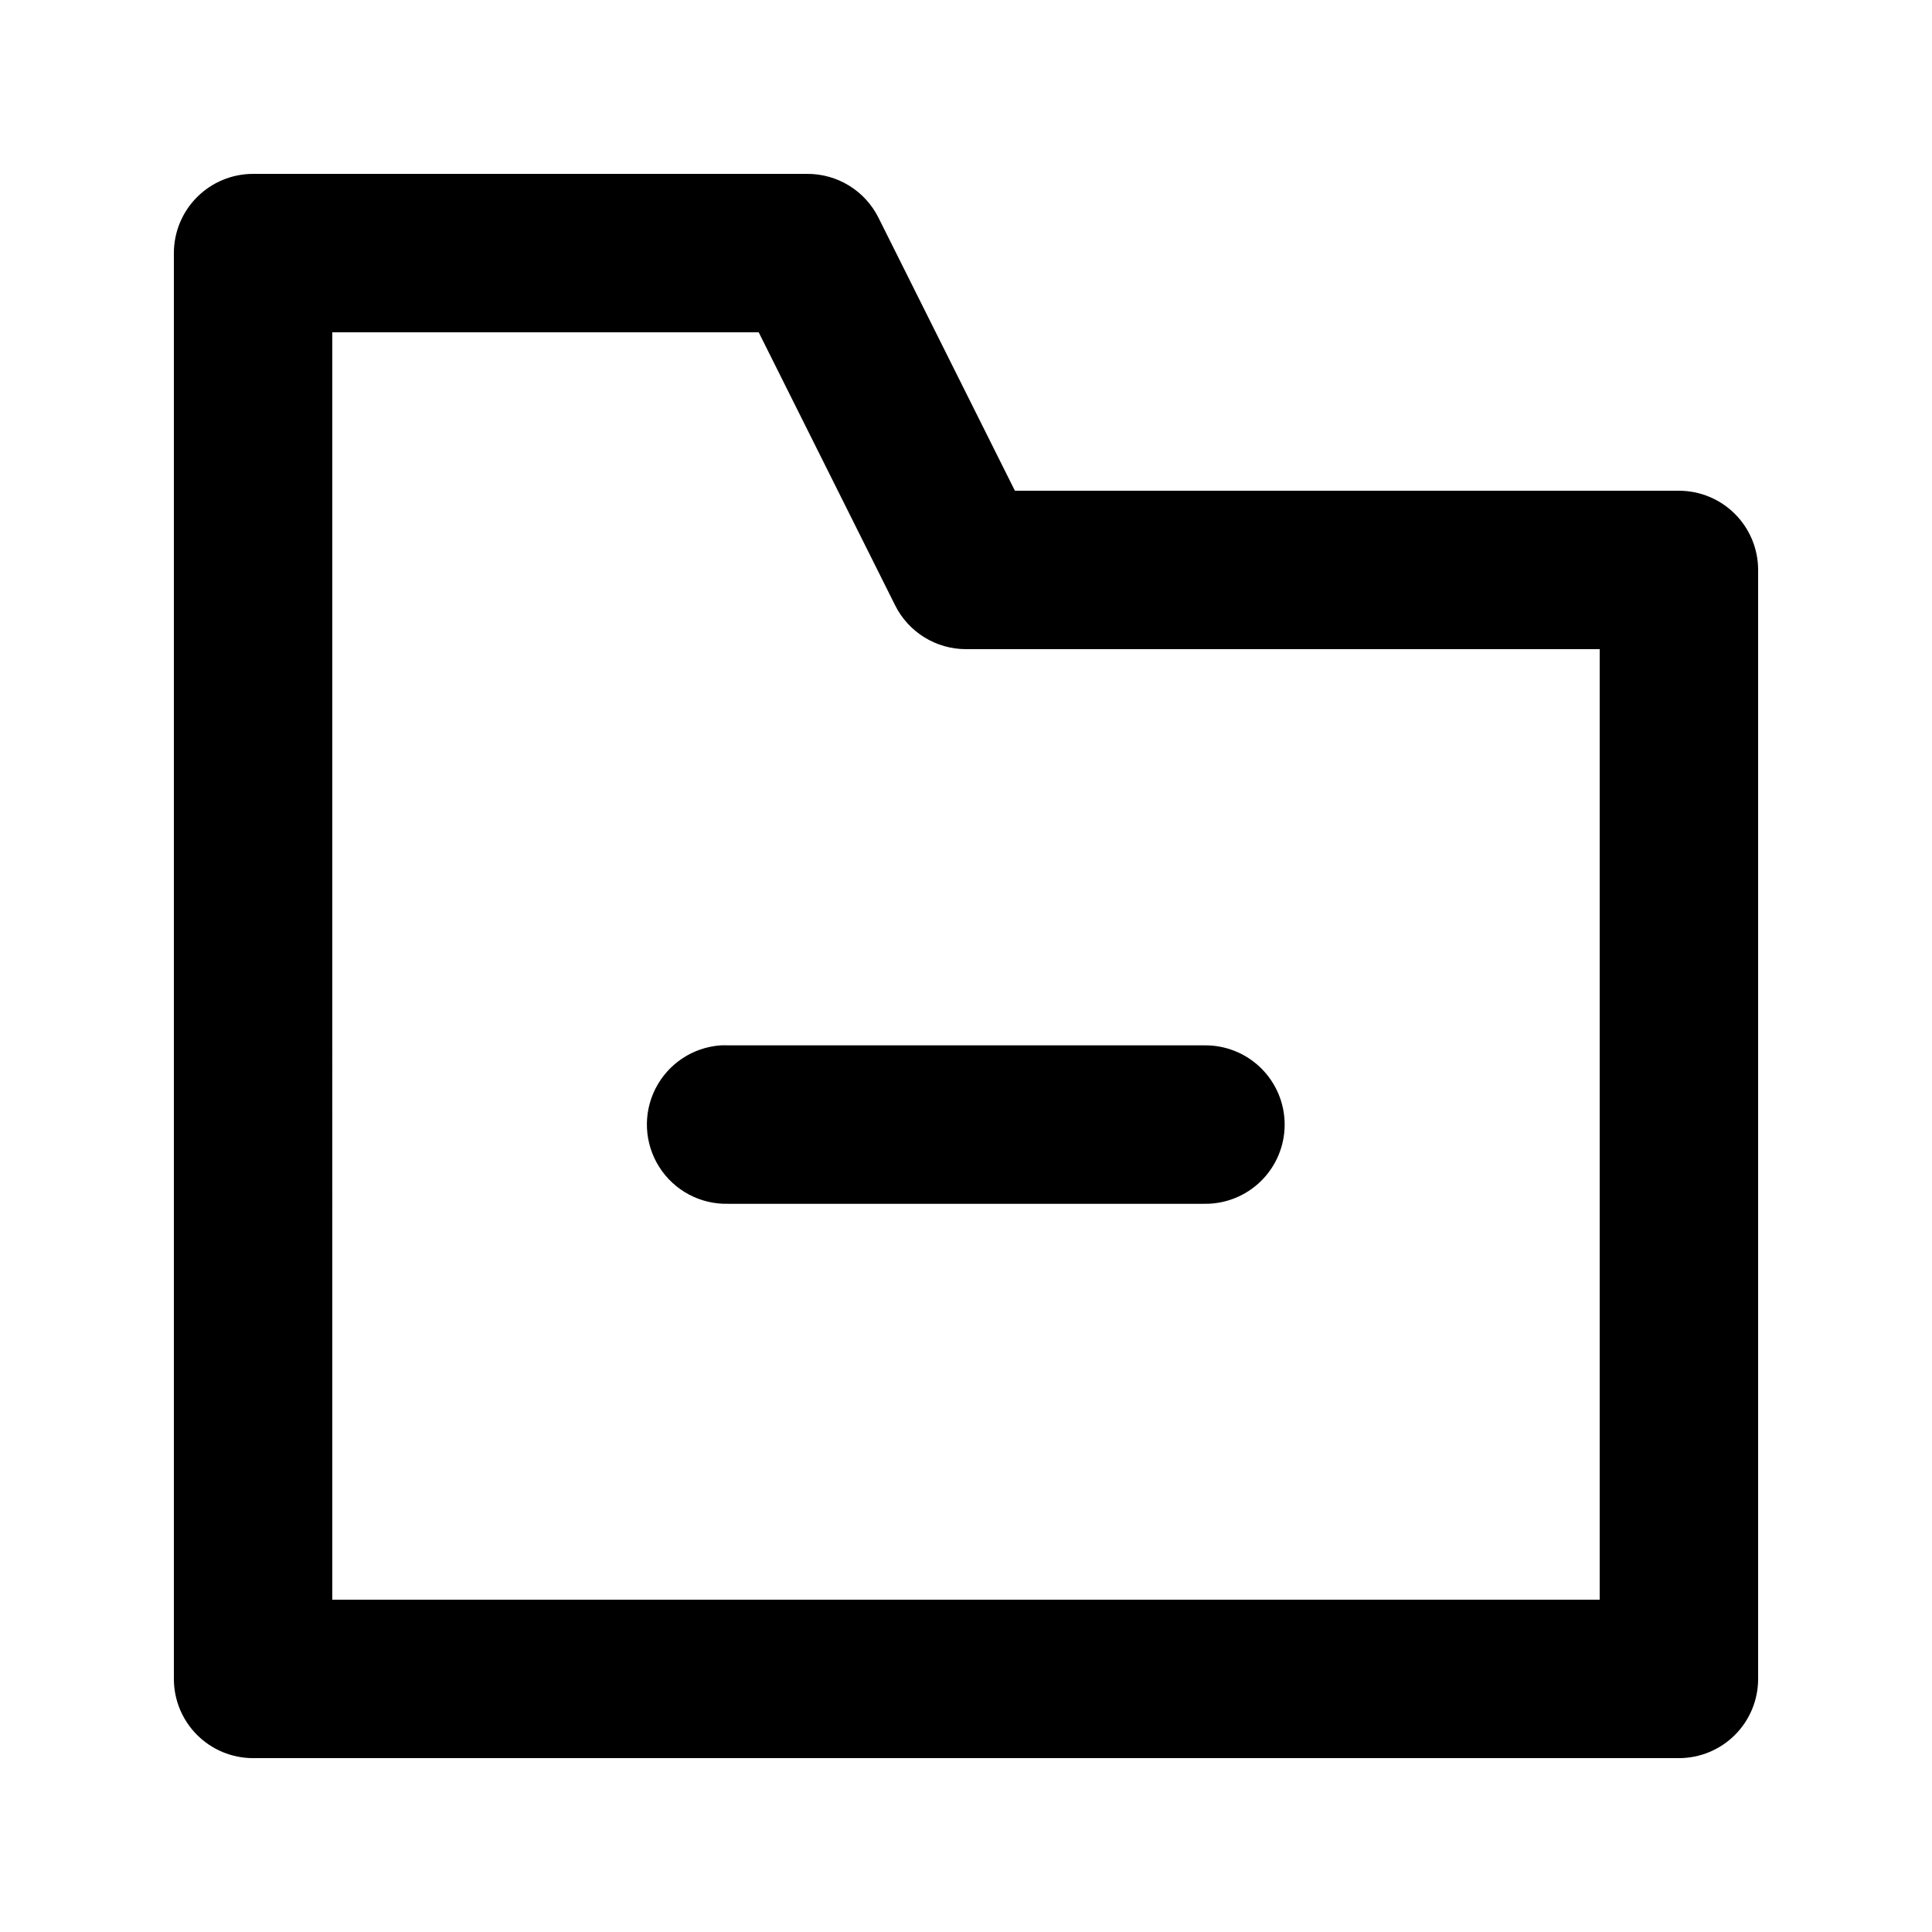 <?xml version="1.0" encoding="UTF-8"?>
<!-- Uploaded to: ICON Repo, www.svgrepo.com, Generator: ICON Repo Mixer Tools -->
<svg fill="#000000" width="800px" height="800px" version="1.1" viewBox="144 144 512 512" xmlns="http://www.w3.org/2000/svg">
 <path d="m211.07 190.08c-5.566 0-10.906 2.211-14.844 6.148s-6.148 9.277-6.148 14.844v377.86c0 5.57 2.211 10.906 6.148 14.844s9.277 6.148 14.844 6.148h377.86c5.57 0 10.906-2.211 14.844-6.148s6.148-9.273 6.148-14.844v-293.89c0-5.566-2.211-10.906-6.148-14.844s-9.273-6.148-14.844-6.148h-175.97l-36.16-72.367c-1.746-3.484-4.426-6.418-7.742-8.469-3.316-2.047-7.137-3.133-11.035-3.133zm20.992 41.984h113l36.16 72.363c1.746 3.488 4.426 6.422 7.742 8.469 3.316 2.051 7.141 3.137 11.039 3.137h167.93v251.9h-335.87zm102.91 188.97c-7.379 0.52-13.941 4.883-17.277 11.484-3.34 6.598-2.961 14.469 0.992 20.719 3.953 6.254 10.898 9.969 18.293 9.781h126c5.648 0.125 11.109-2.027 15.148-5.981 4.039-3.949 6.32-9.359 6.32-15.012 0-5.648-2.281-11.062-6.32-15.012-4.039-3.953-9.5-6.106-15.148-5.981h-126c-0.668-0.031-1.34-0.031-2.008 0z"/>
</svg>